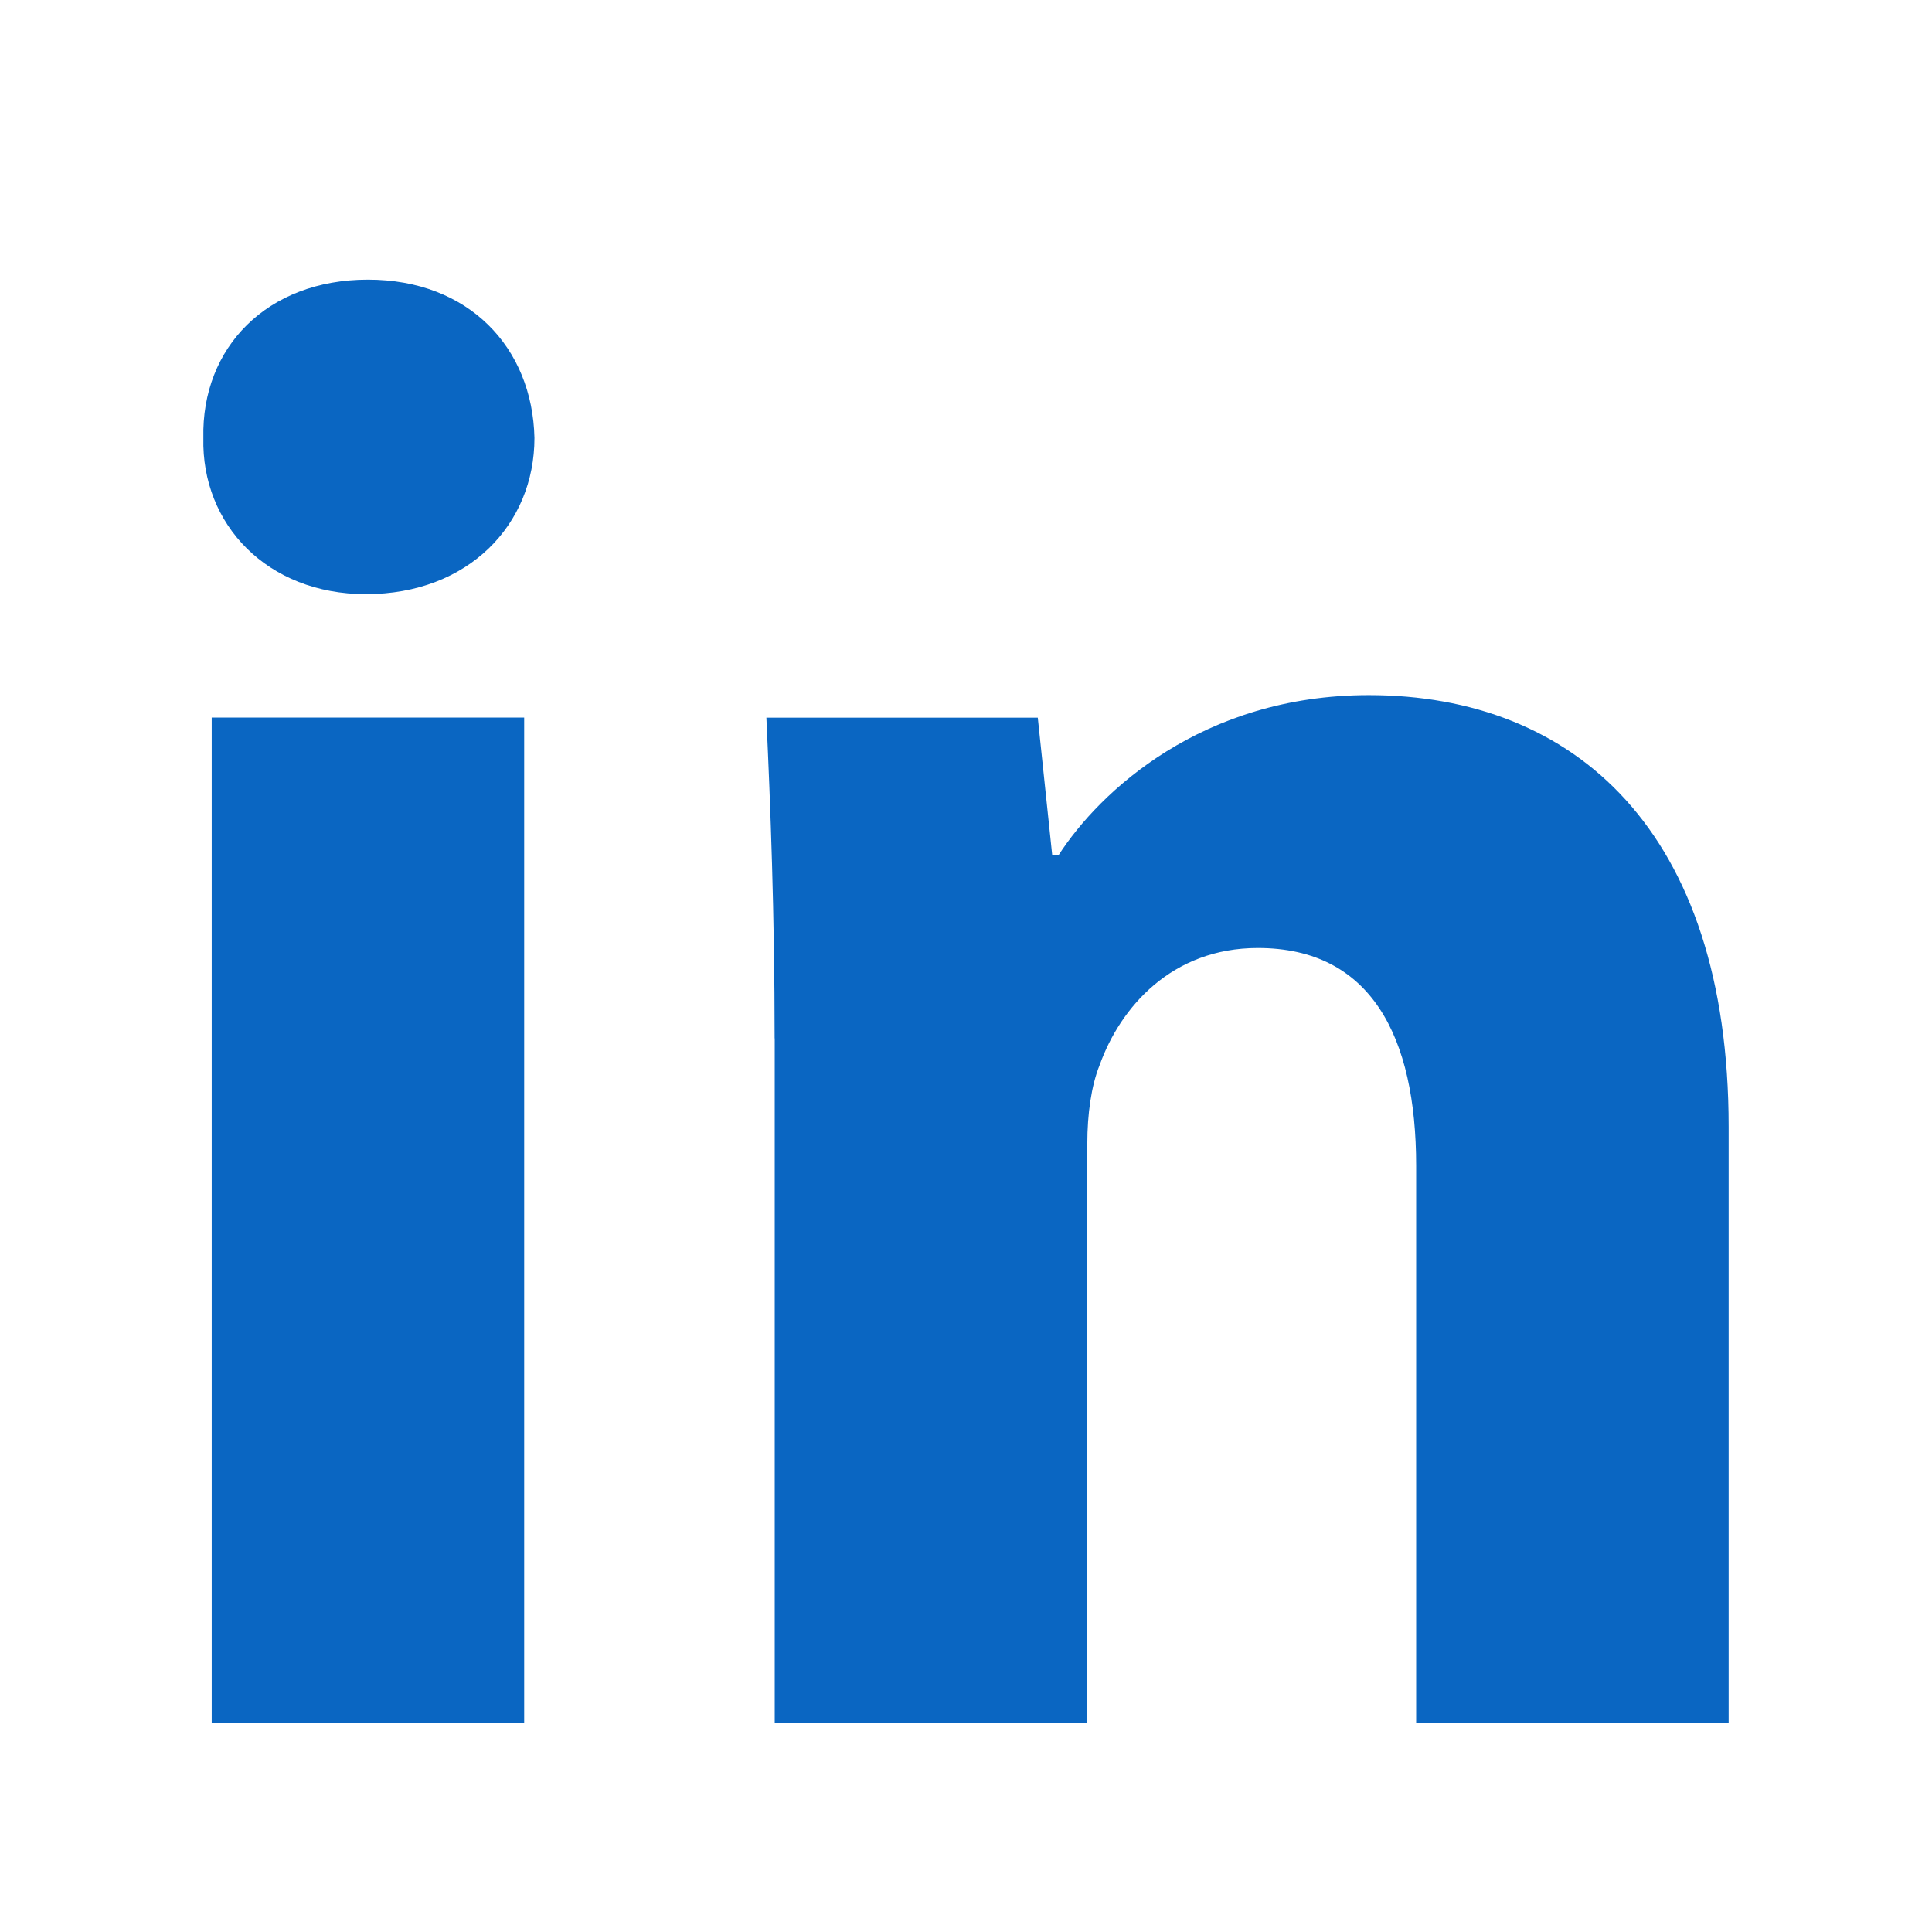 <svg width="19" height="19" viewBox="0 0 19 19" fill="none" xmlns="http://www.w3.org/2000/svg">
<path fill-rule="evenodd" clip-rule="evenodd" d="M3.598 5.843C4.609 5.843 5.256 5.156 5.256 4.307C5.236 3.417 4.609 2.75 3.618 2.75C2.627 2.75 1.98 3.417 2 4.307C1.98 5.156 2.627 5.843 3.598 5.843ZM2.082 7.057V16.944H5.155V7.057H2.082ZM7.537 7.058C7.577 7.927 7.618 8.979 7.618 10.212H7.619V16.946H10.693V11.244C10.693 10.96 10.732 10.677 10.814 10.475C11.016 9.909 11.521 9.323 12.37 9.323C13.482 9.323 13.927 10.192 13.927 11.466V16.946H17V11.081C17 8.171 15.483 6.836 13.462 6.836C11.824 6.836 10.813 7.785 10.409 8.412H10.348L10.206 7.058H7.537Z" fill="#0A66C2"/>
</svg>
